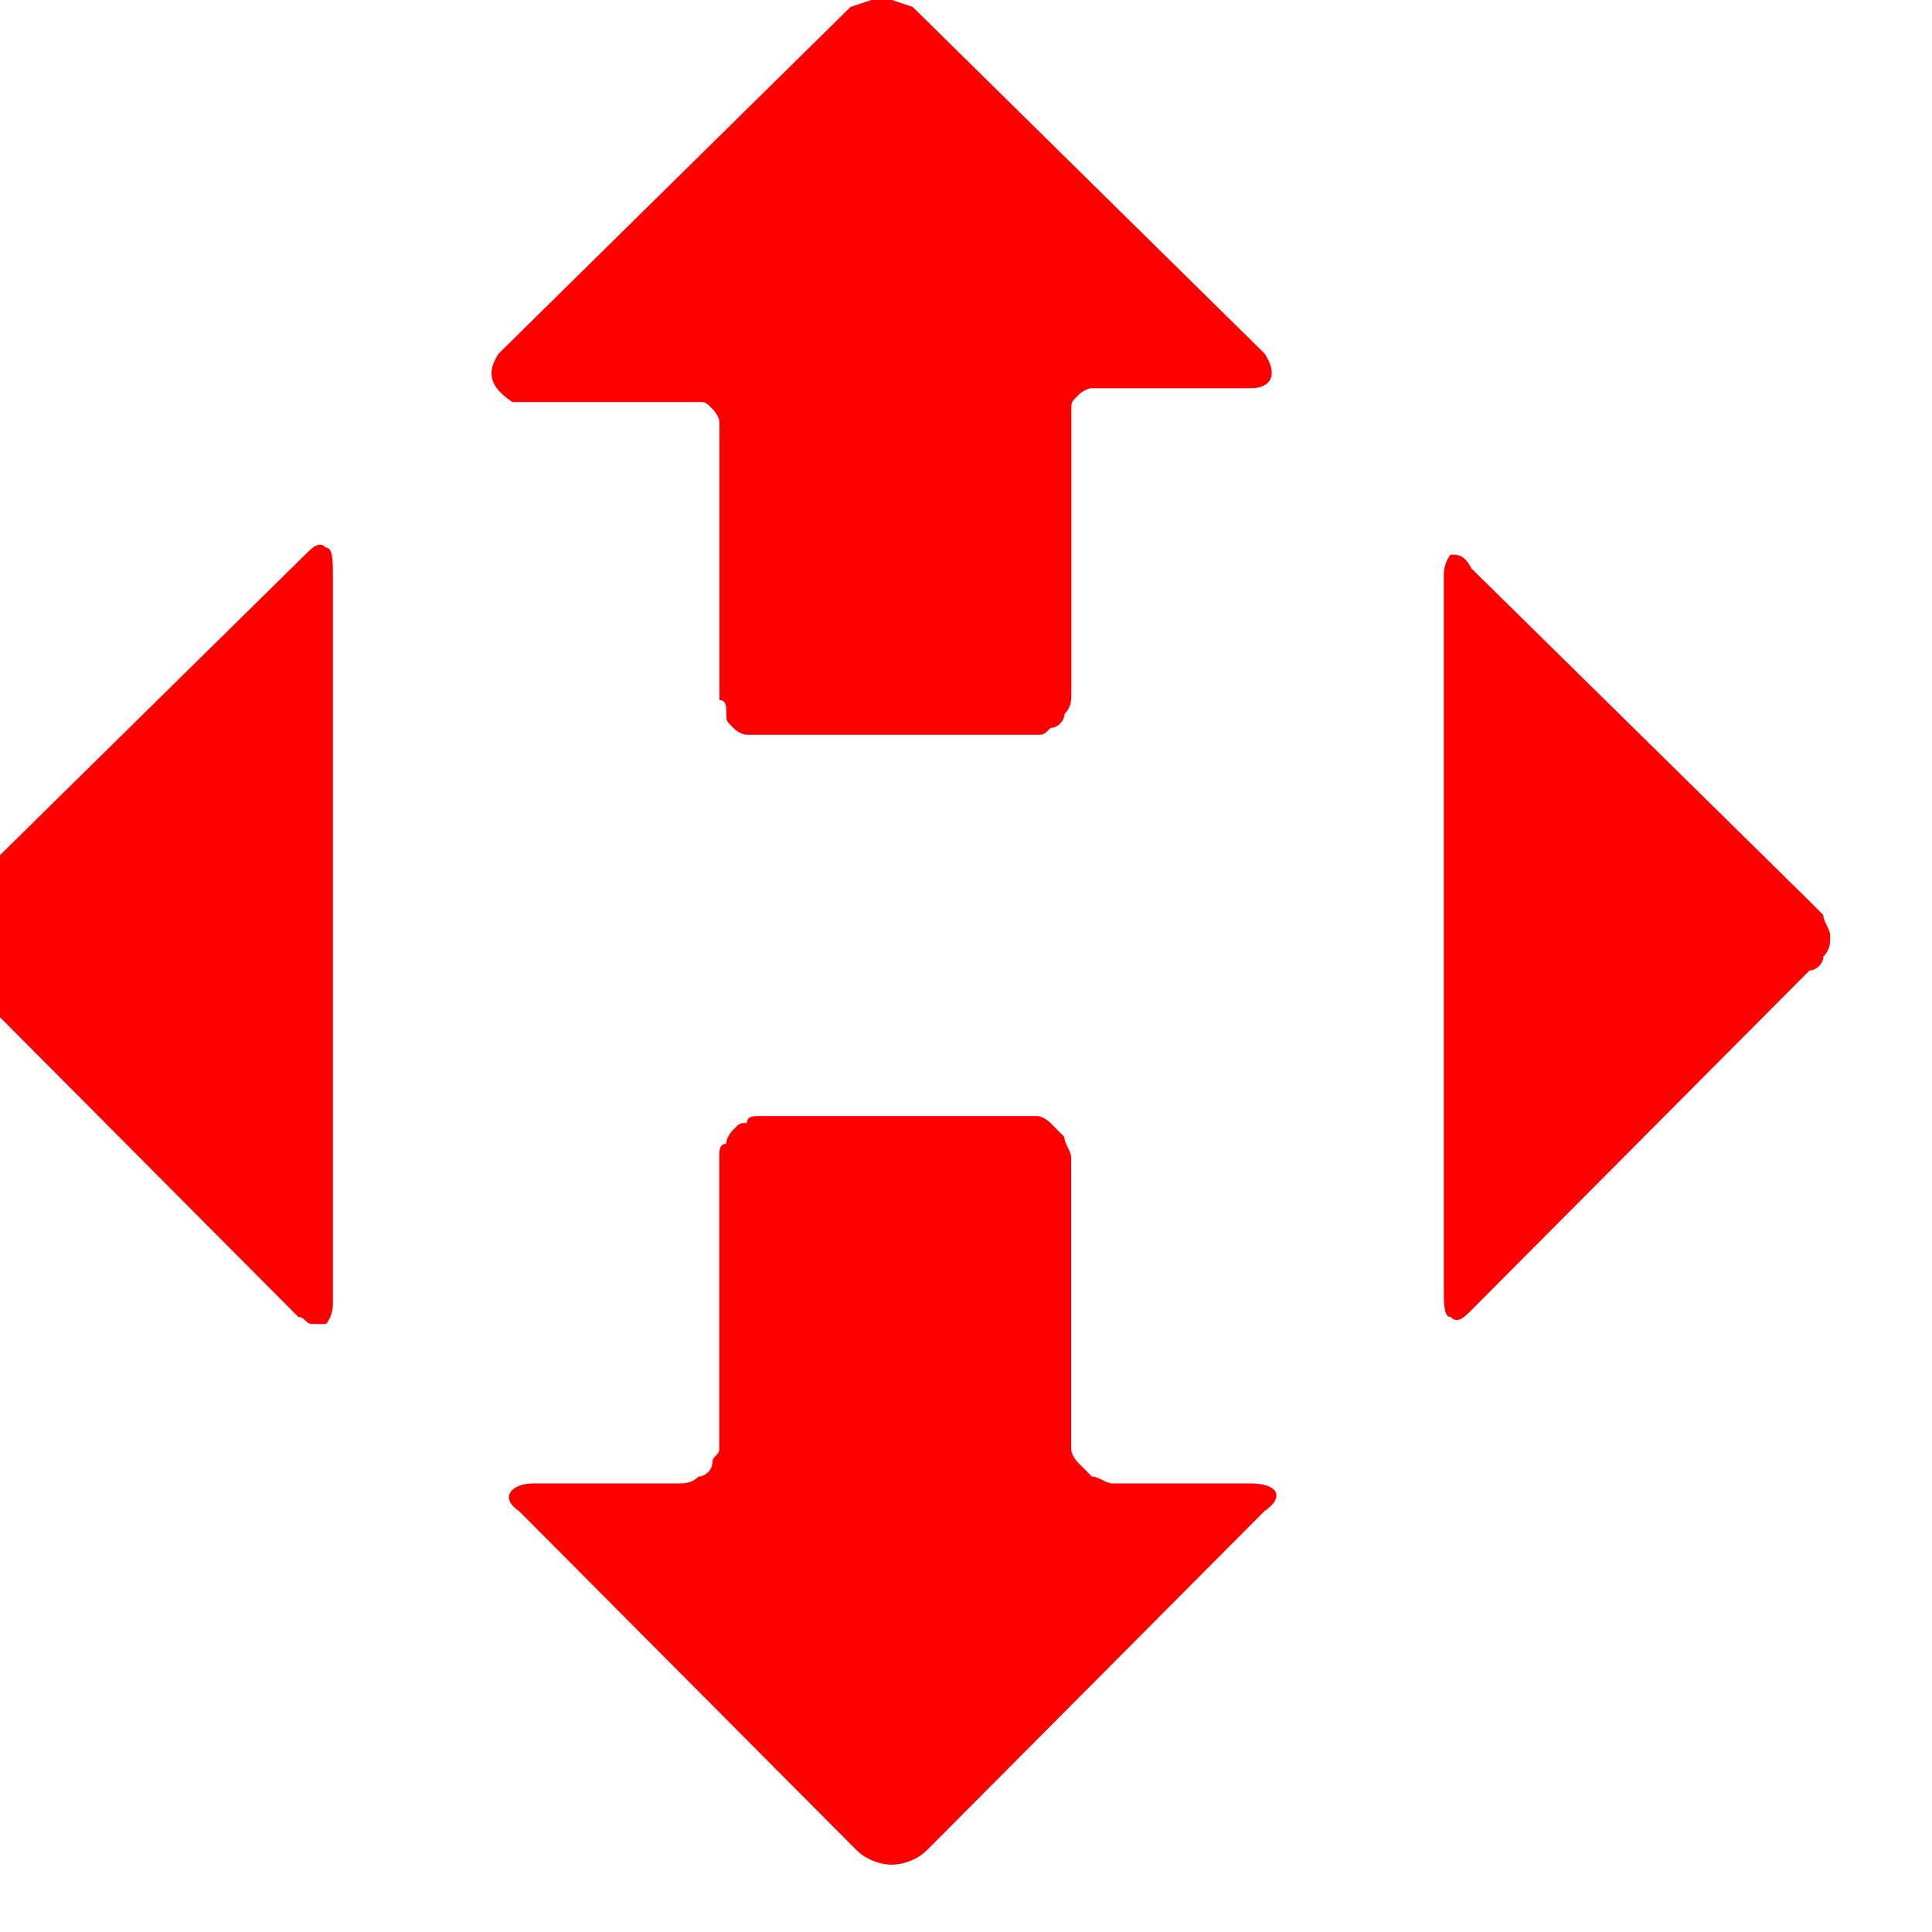 <?xml version="1.0" encoding="UTF-8"?> <svg xmlns="http://www.w3.org/2000/svg" width="32" height="32" viewBox="0 0 32 32" fill="none"><g clip-path="url(#clip0_814_12556)"><path fill-rule="evenodd" clip-rule="evenodd" d="M24.028 9.186C24.143 9.186 24.257 9.186 24.371 9.415L29.971 14.926C30.085 15.041 30.085 15.041 30.2 15.156C30.2 15.271 30.314 15.386 30.314 15.5C30.314 15.615 30.314 15.73 30.2 15.845C30.2 15.96 30.085 16.074 29.971 16.074L24.371 21.7C24.257 21.815 24.143 21.93 24.028 21.815C23.914 21.815 23.914 21.585 23.914 21.356V9.53C23.914 9.3 24.028 9.186 24.028 9.186Z" fill="#FF0000"></path><path fill-rule="evenodd" clip-rule="evenodd" d="M14.431 0H14.774L15.117 0.115L20.945 5.856C21.174 6.2 21.059 6.43 20.717 6.43H18.317C18.202 6.43 18.088 6.43 18.088 6.43C17.974 6.43 17.86 6.544 17.86 6.544C17.745 6.659 17.745 6.659 17.745 6.774C17.745 6.889 17.745 7.004 17.745 7.004V11.482C17.745 11.596 17.745 11.711 17.631 11.826C17.631 11.941 17.517 12.056 17.402 12.056C17.288 12.17 17.288 12.17 17.174 12.17C17.059 12.17 16.945 12.17 16.831 12.17H12.602C12.488 12.17 12.374 12.17 12.374 12.17C12.259 12.17 12.145 12.056 12.145 12.056C12.031 11.941 12.031 11.941 12.031 11.826C12.031 11.711 12.031 11.596 11.917 11.596V7.233C11.917 7.119 11.917 7.004 11.917 7.004C11.917 6.889 11.802 6.774 11.802 6.774C11.688 6.659 11.688 6.659 11.574 6.659C11.46 6.659 11.345 6.659 11.345 6.659H8.488C8.145 6.43 8.031 6.2 8.26 5.856L14.088 0.115L14.431 0Z" fill="#FF0000"></path><path fill-rule="evenodd" clip-rule="evenodd" d="M5.4 9.07C5.514 9.07 5.514 9.3 5.514 9.529V21.585C5.514 21.814 5.4 21.929 5.4 21.929C5.286 21.929 5.286 21.929 5.171 21.929C5.057 21.929 5.057 21.814 4.943 21.814L-0.771 16.074C-0.886 15.959 -0.886 15.959 -1 15.844C-1 15.614 -1 15.5 -1 15.385C-1 15.27 -1 15.155 -0.886 15.04C-0.886 14.926 -0.771 14.811 -0.657 14.811L5.057 9.185C5.171 9.07 5.286 8.955 5.4 9.07Z" fill="#FF0000"></path><path fill-rule="evenodd" clip-rule="evenodd" d="M12.599 18.485H16.828C16.942 18.485 17.056 18.485 17.171 18.485C17.285 18.485 17.399 18.6 17.399 18.6C17.514 18.715 17.514 18.715 17.628 18.83C17.628 18.945 17.742 19.059 17.742 19.174V23.652C17.742 23.767 17.742 23.882 17.742 23.997C17.742 24.111 17.856 24.226 17.856 24.226C17.971 24.341 17.971 24.341 18.085 24.456C18.199 24.456 18.314 24.57 18.428 24.57H20.714C21.171 24.57 21.285 24.8 20.942 25.03L15.342 30.656C15.228 30.77 14.999 30.885 14.771 30.885C14.542 30.885 14.314 30.77 14.199 30.656L8.599 25.03C8.256 24.8 8.485 24.57 8.828 24.57H11.228C11.342 24.57 11.456 24.57 11.571 24.456C11.685 24.456 11.799 24.341 11.799 24.226C11.799 24.111 11.914 24.111 11.914 23.997C11.914 23.882 11.914 23.767 11.914 23.652V19.174C11.914 19.059 11.914 18.945 12.028 18.945C12.028 18.83 12.142 18.715 12.142 18.715C12.256 18.6 12.256 18.6 12.371 18.6C12.371 18.485 12.485 18.485 12.599 18.485Z" fill="#FF0000"></path></g><defs><clipPath id="clip0_814_12556"><rect width="32" height="32" fill="white"></rect></clipPath></defs></svg> 